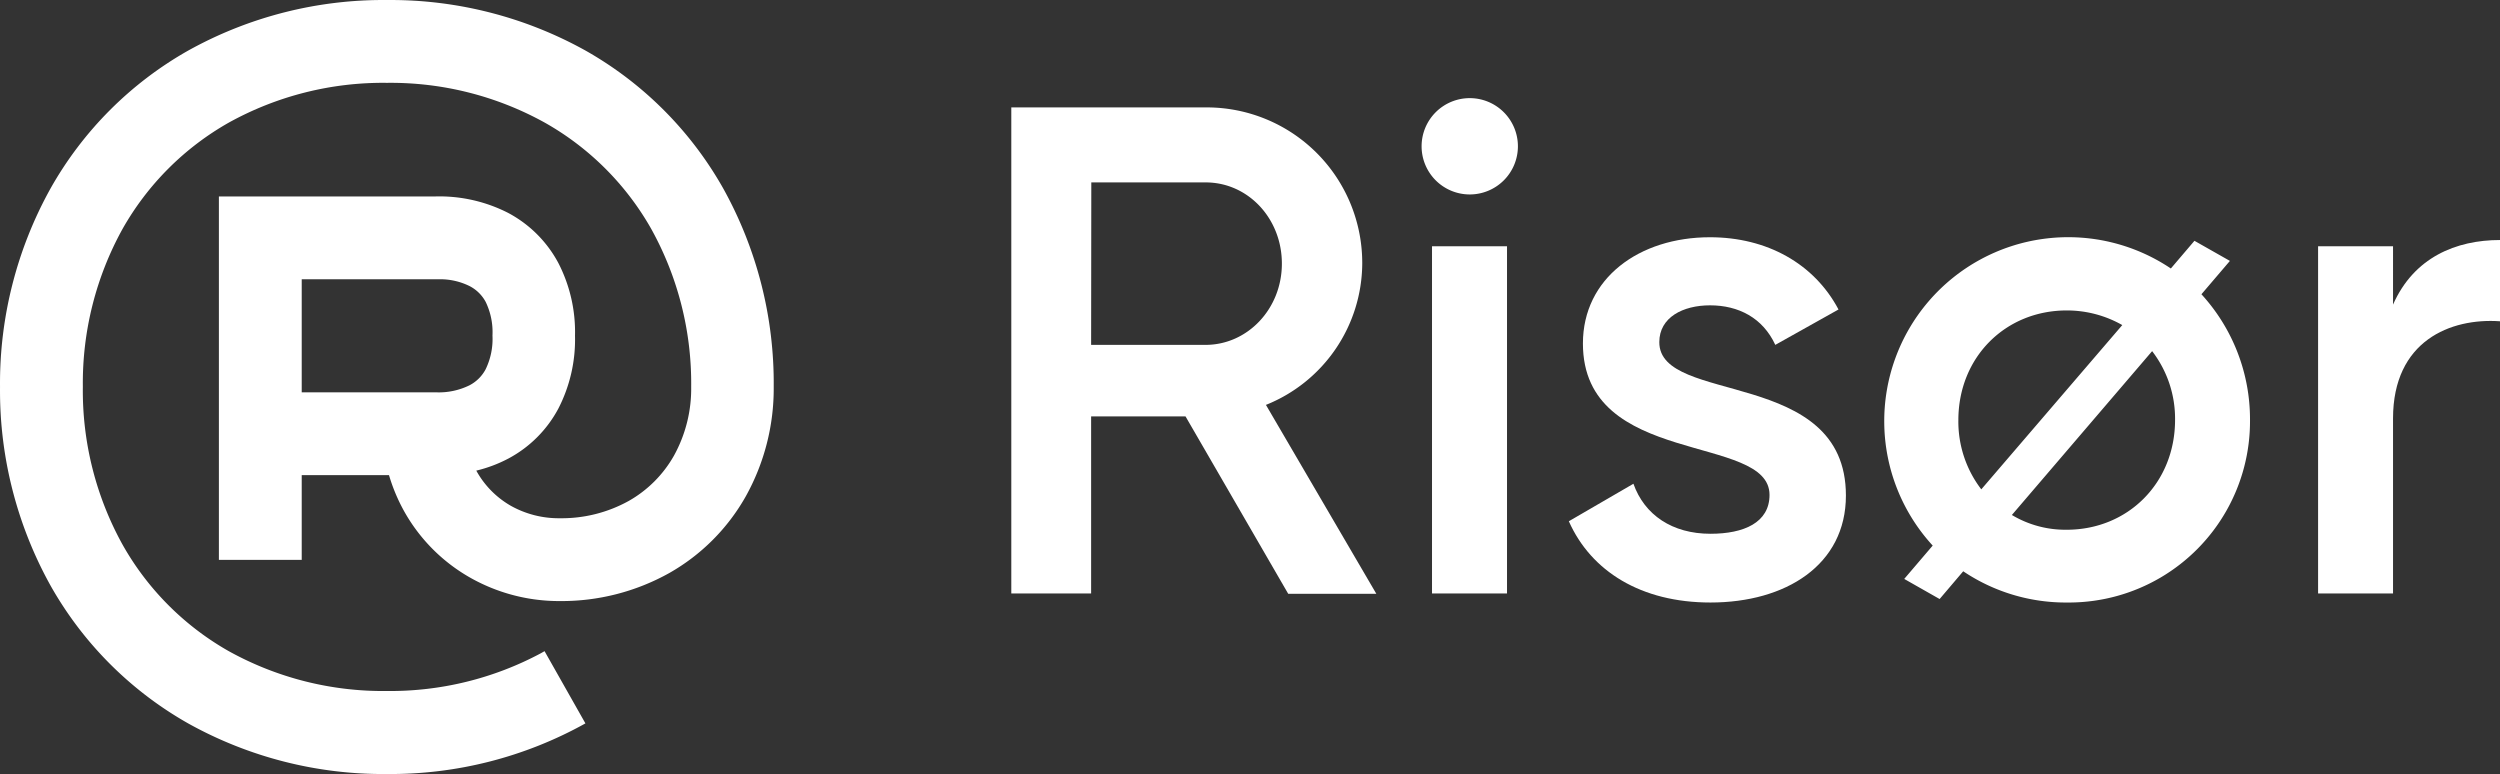 <svg xmlns="http://www.w3.org/2000/svg" width="415.313" height="128.586" viewBox="0 0 415.313 128.586">
  <rect x="0" y="0" width="415.313" height="128.586" fill="#333333" stroke="none"/>
  <g id="Layer_2" data-name="Layer 2" transform="translate(0.003 0.003)">
    <g id="Layer_1-2" data-name="Layer 1-2">
      <g id="Group_21" data-name="Group 21">
        <g id="Group">
          <g id="Combined-Shape">
            <path id="Path_101" data-name="Path 101" d="M64.27,0a66.669,66.669,0,0,1,33,8.4,60.358,60.358,0,0,1,22.85,22.86,66.554,66.554,0,0,1,8.41,33,36.782,36.782,0,0,1-4.65,18.21A33.6,33.6,0,0,1,111.17,95.2,36.717,36.717,0,0,1,93,99.85,30,30,0,0,1,78,95.9,28.881,28.881,0,0,1,67.34,85.29a29.6,29.6,0,0,1-2.72-6.36H50.12V93H36.36V32.63h36a25.1,25.1,0,0,1,12.08,2.75,20.156,20.156,0,0,1,8.32,8.32,25.006,25.006,0,0,1,2.76,12.08,25.006,25.006,0,0,1-2.76,12.08,20.1,20.1,0,0,1-8.32,8.32,22.787,22.787,0,0,1-5.32,2l.13.23A15.133,15.133,0,0,0,84.82,84,16.275,16.275,0,0,0,93,86.09a23,23,0,0,0,11.42-2.86,19.856,19.856,0,0,0,7.54-7.54,23,23,0,0,0,2.86-11.42A52.873,52.873,0,0,0,108.17,38,46.628,46.628,0,0,0,90.5,20.37a52.814,52.814,0,0,0-26.23-6.61A52.878,52.878,0,0,0,38,20.37,46.692,46.692,0,0,0,20.37,38a52.88,52.88,0,0,0-6.61,26.23A52.823,52.823,0,0,0,20.37,90.5,46.628,46.628,0,0,0,38,108.17a52.876,52.876,0,0,0,26.23,6.62,53.107,53.107,0,0,0,25.58-6.25l.65-.37,6.79,12a66.575,66.575,0,0,1-33,8.41,66.554,66.554,0,0,1-33-8.41A60.361,60.361,0,0,1,8.4,97.29a66.669,66.669,0,0,1-8.4-33,66.658,66.658,0,0,1,8.4-33A60.322,60.322,0,0,1,31.26,8.4,66.664,66.664,0,0,1,64.27,0ZM50.12,46.39V65.17H72.37A11.531,11.531,0,0,0,78,64a6.328,6.328,0,0,0,2.68-2.67,11.531,11.531,0,0,0,1.13-5.59,11.531,11.531,0,0,0-1.13-5.59A6.325,6.325,0,0,0,78,47.52a11.009,11.009,0,0,0-5.13-1.13Z" fill="#fff"/>
          </g>
        </g>
        <g id="Group_20" data-name="Group 20">
          <path id="Path_102" data-name="Path 102" d="M196.94,69.17H181.26V98.59H168V17.84h32.3a25.84,25.84,0,0,1,26,25.679q0,.16,0,.321a25.451,25.451,0,0,1-16,23.42l18.34,31.38H214ZM181.26,57.29h19c7,0,12.69-6,12.69-13.5S207.33,30.3,200.29,30.3h-19Z" fill="#fff"/>
          <path id="Path_103" data-name="Path 103" d="M236.16,24.3a8,8,0,1,1,8,8A8,8,0,0,1,236.16,24.3Zm1.73,16.61h12.46V98.59H237.89Z" fill="#fff"/>
          <path id="Path_104" data-name="Path 104" d="M306.65,82.32c0,11.54-10,17.77-22.5,17.77-11.53,0-19.84-5.19-23.53-13.5l10.73-6.23c1.84,5.19,6.46,8.31,12.8,8.31,5.54,0,9.81-1.85,9.81-6.46,0-10.27-31-4.5-31-25.15,0-10.84,9.35-17.65,21.11-17.65,9.46,0,17.31,4.38,21.35,12l-10.5,5.88c-2.08-4.5-6.12-6.57-10.85-6.57-4.49,0-8.42,2-8.42,6.11C275.61,67.33,306.65,61,306.65,82.32Z" fill="#fff"/>
          <path id="Path_105" data-name="Path 105" d="M373.78,69.75A30.11,30.11,0,0,1,343.9,100.091c-.191,0-.382,0-.573,0a30.549,30.549,0,0,1-17.19-5.19l-3.92,4.61-5.88-3.34,4.73-5.54A30.561,30.561,0,0,1,360.63,44.6l3.92-4.6,5.89,3.34-4.73,5.54A30.731,30.731,0,0,1,373.78,69.75ZM329.14,81.29,352.56,54a18.617,18.617,0,0,0-9.23-2.43c-10.15,0-18,7.73-18,18.23A18.52,18.52,0,0,0,329.14,81.29Zm32.19-11.54a18.4,18.4,0,0,0-3.81-11.42l-23.3,27.22A17.3,17.3,0,0,0,343.33,88c10.15,0,18-7.75,18-18.25Z" fill="#fff"/>
          <path id="Path_106" data-name="Path 106" d="M415.31,39.87v13.5c-8.19-.58-17.77,3.23-17.77,16.15V98.59H385.09V40.91h12.45V50.6C401,42.76,408,39.87,415.31,39.87Z" fill="#fff"/>
        </g>
      </g>
    </g>
  </g>
</svg>
